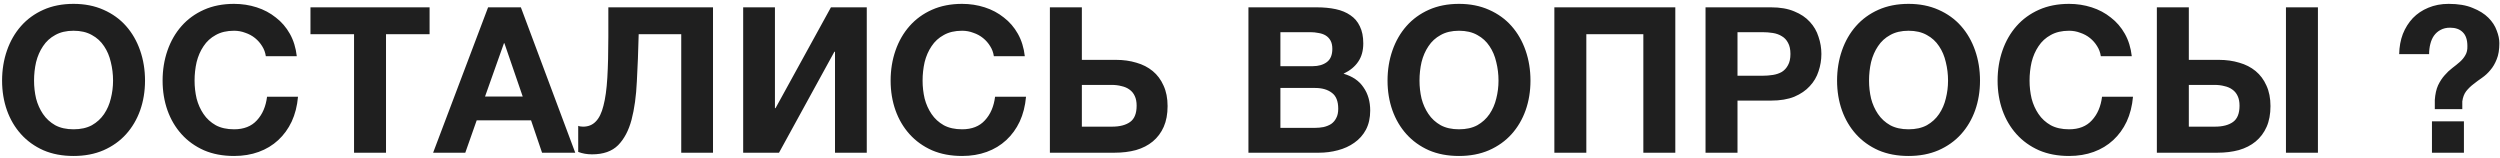<?xml version="1.0" encoding="UTF-8"?> <svg xmlns="http://www.w3.org/2000/svg" width="442" height="28" viewBox="0 0 442 28" fill="none"> <path d="M13.004 27.576C11.012 27.576 9.236 27.24 7.676 26.568C6.116 25.872 4.796 24.924 3.716 23.724C2.636 22.524 1.808 21.12 1.232 19.512C0.656 17.88 0.368 16.128 0.368 14.256C0.368 12.36 0.656 10.584 1.232 8.928C1.808 7.272 2.636 5.832 3.716 4.608C4.796 3.384 6.116 2.424 7.676 1.728C9.236 1.032 11.012 0.684 13.004 0.684C14.972 0.684 16.736 1.032 18.296 1.728C19.88 2.424 21.212 3.384 22.292 4.608C23.372 5.832 24.2 7.272 24.776 8.928C25.352 10.584 25.64 12.36 25.64 14.256C25.64 16.128 25.352 17.88 24.776 19.512C24.2 21.12 23.372 22.524 22.292 23.724C21.212 24.924 19.88 25.872 18.296 26.568C16.736 27.24 14.972 27.576 13.004 27.576ZM13.004 22.86C14.276 22.86 15.356 22.62 16.244 22.14C17.132 21.636 17.852 20.976 18.404 20.16C18.956 19.344 19.352 18.432 19.592 17.424C19.856 16.392 19.988 15.336 19.988 14.256C19.988 13.128 19.856 12.036 19.592 10.98C19.352 9.924 18.956 8.988 18.404 8.172C17.852 7.332 17.132 6.672 16.244 6.192C15.356 5.688 14.276 5.436 13.004 5.436C11.732 5.436 10.652 5.688 9.764 6.192C8.876 6.672 8.156 7.332 7.604 8.172C7.052 8.988 6.644 9.924 6.38 10.98C6.14 12.036 6.02 13.128 6.02 14.256C6.02 15.336 6.14 16.392 6.38 17.424C6.644 18.432 7.052 19.344 7.604 20.16C8.156 20.976 8.876 21.636 9.764 22.14C10.652 22.62 11.732 22.86 13.004 22.86ZM41.383 27.576C39.392 27.576 37.615 27.24 36.056 26.568C34.495 25.872 33.175 24.924 32.096 23.724C31.015 22.524 30.188 21.12 29.611 19.512C29.035 17.88 28.747 16.128 28.747 14.256C28.747 12.36 29.035 10.584 29.611 8.928C30.188 7.272 31.015 5.832 32.096 4.608C33.175 3.384 34.495 2.424 36.056 1.728C37.615 1.032 39.392 0.684 41.383 0.684C42.776 0.684 44.108 0.888 45.38 1.296C46.651 1.704 47.779 2.304 48.764 3.096C49.772 3.864 50.599 4.824 51.248 5.976C51.895 7.128 52.303 8.448 52.471 9.936H46.999C46.904 9.288 46.688 8.7 46.352 8.172C46.016 7.62 45.596 7.14 45.092 6.732C44.587 6.324 44.011 6.012 43.364 5.796C42.739 5.556 42.08 5.436 41.383 5.436C40.111 5.436 39.032 5.688 38.144 6.192C37.255 6.672 36.535 7.332 35.983 8.172C35.431 8.988 35.023 9.924 34.76 10.98C34.52 12.036 34.4 13.128 34.4 14.256C34.4 15.336 34.52 16.392 34.76 17.424C35.023 18.432 35.431 19.344 35.983 20.16C36.535 20.976 37.255 21.636 38.144 22.14C39.032 22.62 40.111 22.86 41.383 22.86C43.111 22.86 44.456 22.332 45.416 21.276C46.4 20.22 46.999 18.828 47.215 17.1H52.688C52.544 18.732 52.172 20.196 51.572 21.492C50.971 22.764 50.179 23.856 49.196 24.768C48.212 25.68 47.059 26.376 45.739 26.856C44.419 27.336 42.968 27.576 41.383 27.576ZM62.595 6.048H54.891V1.296H75.951V6.048H68.247V27H62.595V6.048ZM86.295 1.296H92.091L101.703 27H95.835L93.891 21.276H84.279L82.263 27H76.575L86.295 1.296ZM92.415 17.064L89.175 7.632H89.103L85.755 17.064H92.415ZM104.675 27.288C103.787 27.288 102.971 27.144 102.227 26.856V22.248C102.323 22.296 102.455 22.332 102.623 22.356C102.815 22.38 102.971 22.392 103.091 22.392C104.003 22.392 104.747 22.092 105.323 21.492C105.923 20.892 106.379 19.956 106.691 18.684C107.027 17.412 107.255 15.768 107.375 13.752C107.495 11.736 107.555 9.312 107.555 6.48V1.296H126.059V27H120.443V6.048H112.919C112.847 9.024 112.739 11.808 112.595 14.4C112.475 16.992 112.163 19.248 111.659 21.168C111.155 23.064 110.363 24.564 109.283 25.668C108.203 26.748 106.667 27.288 104.675 27.288ZM131.393 1.296H137.009V19.116H137.117L146.909 1.296H153.245V27H147.629V9.144H147.521L137.729 27H131.393V1.296ZM170.098 27.576C168.106 27.576 166.33 27.24 164.77 26.568C163.21 25.872 161.89 24.924 160.81 23.724C159.73 22.524 158.902 21.12 158.326 19.512C157.75 17.88 157.462 16.128 157.462 14.256C157.462 12.36 157.75 10.584 158.326 8.928C158.902 7.272 159.73 5.832 160.81 4.608C161.89 3.384 163.21 2.424 164.77 1.728C166.33 1.032 168.106 0.684 170.098 0.684C171.49 0.684 172.822 0.888 174.094 1.296C175.366 1.704 176.494 2.304 177.478 3.096C178.486 3.864 179.314 4.824 179.962 5.976C180.61 7.128 181.018 8.448 181.186 9.936H175.714C175.618 9.288 175.402 8.7 175.066 8.172C174.73 7.62 174.31 7.14 173.806 6.732C173.302 6.324 172.726 6.012 172.078 5.796C171.454 5.556 170.794 5.436 170.098 5.436C168.826 5.436 167.746 5.688 166.858 6.192C165.97 6.672 165.25 7.332 164.698 8.172C164.146 8.988 163.738 9.924 163.474 10.98C163.234 12.036 163.114 13.128 163.114 14.256C163.114 15.336 163.234 16.392 163.474 17.424C163.738 18.432 164.146 19.344 164.698 20.16C165.25 20.976 165.97 21.636 166.858 22.14C167.746 22.62 168.826 22.86 170.098 22.86C171.826 22.86 173.17 22.332 174.13 21.276C175.114 20.22 175.714 18.828 175.93 17.1H181.402C181.258 18.732 180.886 20.196 180.286 21.492C179.686 22.764 178.894 23.856 177.91 24.768C176.926 25.68 175.774 26.376 174.454 26.856C173.134 27.336 171.682 27.576 170.098 27.576ZM185.621 1.296H191.273V10.584H197.321C198.617 10.584 199.817 10.752 200.921 11.088C202.025 11.4 202.985 11.892 203.801 12.564C204.617 13.236 205.253 14.088 205.709 15.12C206.189 16.152 206.429 17.364 206.429 18.756C206.429 20.172 206.201 21.396 205.745 22.428C205.289 23.46 204.641 24.324 203.801 25.02C202.985 25.692 202.001 26.196 200.849 26.532C199.697 26.844 198.425 27 197.033 27H185.621V1.296ZM196.601 22.392C197.969 22.392 199.037 22.116 199.805 21.564C200.573 21.012 200.957 20.052 200.957 18.684C200.957 18.012 200.849 17.448 200.633 16.992C200.417 16.512 200.105 16.128 199.697 15.84C199.313 15.552 198.845 15.348 198.293 15.228C197.765 15.084 197.189 15.012 196.565 15.012H191.273V22.392H196.601ZM220.724 1.296H232.82C234.044 1.296 235.16 1.404 236.168 1.62C237.176 1.836 238.04 2.196 238.76 2.7C239.48 3.18 240.032 3.828 240.416 4.644C240.824 5.46 241.028 6.468 241.028 7.668C241.028 8.964 240.728 10.044 240.128 10.908C239.552 11.772 238.688 12.48 237.536 13.032C239.12 13.488 240.296 14.292 241.064 15.444C241.856 16.572 242.252 17.94 242.252 19.548C242.252 20.844 242 21.972 241.496 22.932C240.992 23.868 240.308 24.636 239.444 25.236C238.604 25.836 237.632 26.28 236.528 26.568C235.448 26.856 234.332 27 233.18 27H220.724V1.296ZM232.424 22.608C232.976 22.608 233.504 22.56 234.008 22.464C234.512 22.344 234.956 22.164 235.34 21.924C235.724 21.66 236.024 21.312 236.24 20.88C236.48 20.448 236.6 19.896 236.6 19.224C236.6 17.904 236.228 16.968 235.484 16.416C234.74 15.84 233.756 15.552 232.532 15.552H226.376V22.608H232.424ZM232.1 11.7C233.108 11.7 233.936 11.46 234.584 10.98C235.232 10.5 235.556 9.72 235.556 8.64C235.556 8.04 235.448 7.548 235.232 7.164C235.016 6.78 234.728 6.48 234.368 6.264C234.008 6.048 233.588 5.904 233.108 5.832C232.652 5.736 232.172 5.688 231.668 5.688H226.376V11.7H232.1ZM257.952 27.576C255.96 27.576 254.184 27.24 252.624 26.568C251.064 25.872 249.744 24.924 248.664 23.724C247.584 22.524 246.756 21.12 246.18 19.512C245.604 17.88 245.316 16.128 245.316 14.256C245.316 12.36 245.604 10.584 246.18 8.928C246.756 7.272 247.584 5.832 248.664 4.608C249.744 3.384 251.064 2.424 252.624 1.728C254.184 1.032 255.96 0.684 257.952 0.684C259.92 0.684 261.684 1.032 263.244 1.728C264.828 2.424 266.16 3.384 267.24 4.608C268.32 5.832 269.148 7.272 269.724 8.928C270.3 10.584 270.588 12.36 270.588 14.256C270.588 16.128 270.3 17.88 269.724 19.512C269.148 21.12 268.32 22.524 267.24 23.724C266.16 24.924 264.828 25.872 263.244 26.568C261.684 27.24 259.92 27.576 257.952 27.576ZM257.952 22.86C259.224 22.86 260.304 22.62 261.192 22.14C262.08 21.636 262.8 20.976 263.352 20.16C263.904 19.344 264.3 18.432 264.54 17.424C264.804 16.392 264.936 15.336 264.936 14.256C264.936 13.128 264.804 12.036 264.54 10.98C264.3 9.924 263.904 8.988 263.352 8.172C262.8 7.332 262.08 6.672 261.192 6.192C260.304 5.688 259.224 5.436 257.952 5.436C256.68 5.436 255.6 5.688 254.712 6.192C253.824 6.672 253.104 7.332 252.552 8.172C252 8.988 251.592 9.924 251.328 10.98C251.088 12.036 250.968 13.128 250.968 14.256C250.968 15.336 251.088 16.392 251.328 17.424C251.592 18.432 252 19.344 252.552 20.16C253.104 20.976 253.824 21.636 254.712 22.14C255.6 22.62 256.68 22.86 257.952 22.86ZM274.811 1.296H296.195V27H290.543V6.048H280.463V27H274.811V1.296ZM301.538 1.296H313.13C314.738 1.296 316.106 1.536 317.234 2.016C318.362 2.472 319.274 3.084 319.97 3.852C320.69 4.62 321.206 5.508 321.518 6.516C321.854 7.5 322.022 8.508 322.022 9.54C322.022 10.596 321.854 11.616 321.518 12.6C321.206 13.584 320.69 14.46 319.97 15.228C319.274 15.996 318.362 16.62 317.234 17.1C316.106 17.556 314.738 17.784 313.13 17.784H307.19V27H301.538V1.296ZM311.582 13.392C312.23 13.392 312.854 13.344 313.454 13.248C314.054 13.152 314.582 12.972 315.038 12.708C315.494 12.42 315.854 12.024 316.118 11.52C316.406 11.016 316.55 10.356 316.55 9.54C316.55 8.724 316.406 8.064 316.118 7.56C315.854 7.056 315.494 6.672 315.038 6.408C314.582 6.12 314.054 5.928 313.454 5.832C312.854 5.736 312.23 5.688 311.582 5.688H307.19V13.392H311.582ZM337.43 27.576C335.438 27.576 333.662 27.24 332.102 26.568C330.542 25.872 329.222 24.924 328.142 23.724C327.062 22.524 326.234 21.12 325.658 19.512C325.082 17.88 324.794 16.128 324.794 14.256C324.794 12.36 325.082 10.584 325.658 8.928C326.234 7.272 327.062 5.832 328.142 4.608C329.222 3.384 330.542 2.424 332.102 1.728C333.662 1.032 335.438 0.684 337.43 0.684C339.398 0.684 341.162 1.032 342.722 1.728C344.306 2.424 345.638 3.384 346.718 4.608C347.798 5.832 348.626 7.272 349.202 8.928C349.778 10.584 350.066 12.36 350.066 14.256C350.066 16.128 349.778 17.88 349.202 19.512C348.626 21.12 347.798 22.524 346.718 23.724C345.638 24.924 344.306 25.872 342.722 26.568C341.162 27.24 339.398 27.576 337.43 27.576ZM337.43 22.86C338.702 22.86 339.782 22.62 340.67 22.14C341.558 21.636 342.278 20.976 342.83 20.16C343.382 19.344 343.778 18.432 344.018 17.424C344.282 16.392 344.414 15.336 344.414 14.256C344.414 13.128 344.282 12.036 344.018 10.98C343.778 9.924 343.382 8.988 342.83 8.172C342.278 7.332 341.558 6.672 340.67 6.192C339.782 5.688 338.702 5.436 337.43 5.436C336.158 5.436 335.078 5.688 334.19 6.192C333.302 6.672 332.582 7.332 332.03 8.172C331.478 8.988 331.07 9.924 330.806 10.98C330.566 12.036 330.446 13.128 330.446 14.256C330.446 15.336 330.566 16.392 330.806 17.424C331.07 18.432 331.478 19.344 332.03 20.16C332.582 20.976 333.302 21.636 334.19 22.14C335.078 22.62 336.158 22.86 337.43 22.86ZM365.81 27.576C363.818 27.576 362.042 27.24 360.482 26.568C358.922 25.872 357.602 24.924 356.522 23.724C355.442 22.524 354.614 21.12 354.038 19.512C353.462 17.88 353.174 16.128 353.174 14.256C353.174 12.36 353.462 10.584 354.038 8.928C354.614 7.272 355.442 5.832 356.522 4.608C357.602 3.384 358.922 2.424 360.482 1.728C362.042 1.032 363.818 0.684 365.81 0.684C367.202 0.684 368.534 0.888 369.806 1.296C371.078 1.704 372.206 2.304 373.19 3.096C374.198 3.864 375.026 4.824 375.674 5.976C376.322 7.128 376.73 8.448 376.898 9.936H371.426C371.33 9.288 371.114 8.7 370.778 8.172C370.442 7.62 370.022 7.14 369.518 6.732C369.014 6.324 368.438 6.012 367.79 5.796C367.166 5.556 366.506 5.436 365.81 5.436C364.538 5.436 363.458 5.688 362.57 6.192C361.682 6.672 360.962 7.332 360.41 8.172C359.858 8.988 359.45 9.924 359.186 10.98C358.946 12.036 358.826 13.128 358.826 14.256C358.826 15.336 358.946 16.392 359.186 17.424C359.45 18.432 359.858 19.344 360.41 20.16C360.962 20.976 361.682 21.636 362.57 22.14C363.458 22.62 364.538 22.86 365.81 22.86C367.538 22.86 368.882 22.332 369.842 21.276C370.826 20.22 371.426 18.828 371.642 17.1H377.114C376.97 18.732 376.598 20.196 375.998 21.492C375.398 22.764 374.606 23.856 373.622 24.768C372.638 25.68 371.486 26.376 370.166 26.856C368.846 27.336 367.394 27.576 365.81 27.576ZM381.333 1.296H386.985V10.584H392.313C393.609 10.584 394.809 10.752 395.913 11.088C397.017 11.4 397.977 11.892 398.793 12.564C399.609 13.236 400.245 14.088 400.701 15.12C401.181 16.152 401.421 17.364 401.421 18.756C401.421 20.172 401.193 21.396 400.737 22.428C400.281 23.46 399.633 24.324 398.793 25.02C397.977 25.692 396.993 26.196 395.841 26.532C394.689 26.844 393.417 27 392.025 27H381.333V1.296ZM391.593 22.392C392.961 22.392 394.029 22.116 394.797 21.564C395.565 21.012 395.949 20.052 395.949 18.684C395.949 18.012 395.841 17.448 395.625 16.992C395.409 16.512 395.097 16.128 394.689 15.84C394.305 15.552 393.837 15.348 393.285 15.228C392.757 15.084 392.181 15.012 391.557 15.012H386.985V22.392H391.593ZM404.157 1.296H409.809V27H404.157V1.296ZM435.622 21.456V27H429.97V21.456H435.622ZM424.174 9.576C424.198 8.28 424.414 7.092 424.822 6.012C425.254 4.932 425.842 3.996 426.586 3.204C427.354 2.412 428.266 1.8 429.322 1.368C430.402 0.912 431.602 0.684 432.922 0.684C434.626 0.684 436.042 0.924 437.17 1.404C438.322 1.86 439.246 2.436 439.942 3.132C440.638 3.828 441.13 4.584 441.418 5.4C441.73 6.192 441.886 6.936 441.886 7.632C441.886 8.784 441.73 9.732 441.418 10.476C441.13 11.22 440.758 11.856 440.302 12.384C439.87 12.912 439.378 13.368 438.826 13.752C438.298 14.112 437.794 14.484 437.314 14.868C436.834 15.228 436.402 15.648 436.018 16.128C435.658 16.608 435.43 17.208 435.334 17.928V19.296H430.474V17.676C430.546 16.644 430.738 15.78 431.05 15.084C431.386 14.388 431.77 13.8 432.202 13.32C432.634 12.816 433.09 12.384 433.57 12.024C434.05 11.664 434.494 11.304 434.902 10.944C435.31 10.584 435.634 10.188 435.874 9.756C436.138 9.324 436.258 8.784 436.234 8.136C436.234 7.032 435.958 6.216 435.406 5.688C434.878 5.16 434.134 4.896 433.174 4.896C432.526 4.896 431.962 5.028 431.482 5.292C431.026 5.532 430.642 5.868 430.33 6.3C430.042 6.708 429.826 7.2 429.682 7.776C429.538 8.328 429.466 8.928 429.466 9.576H424.174Z" fill="#1F1F1F"></path> </svg> 